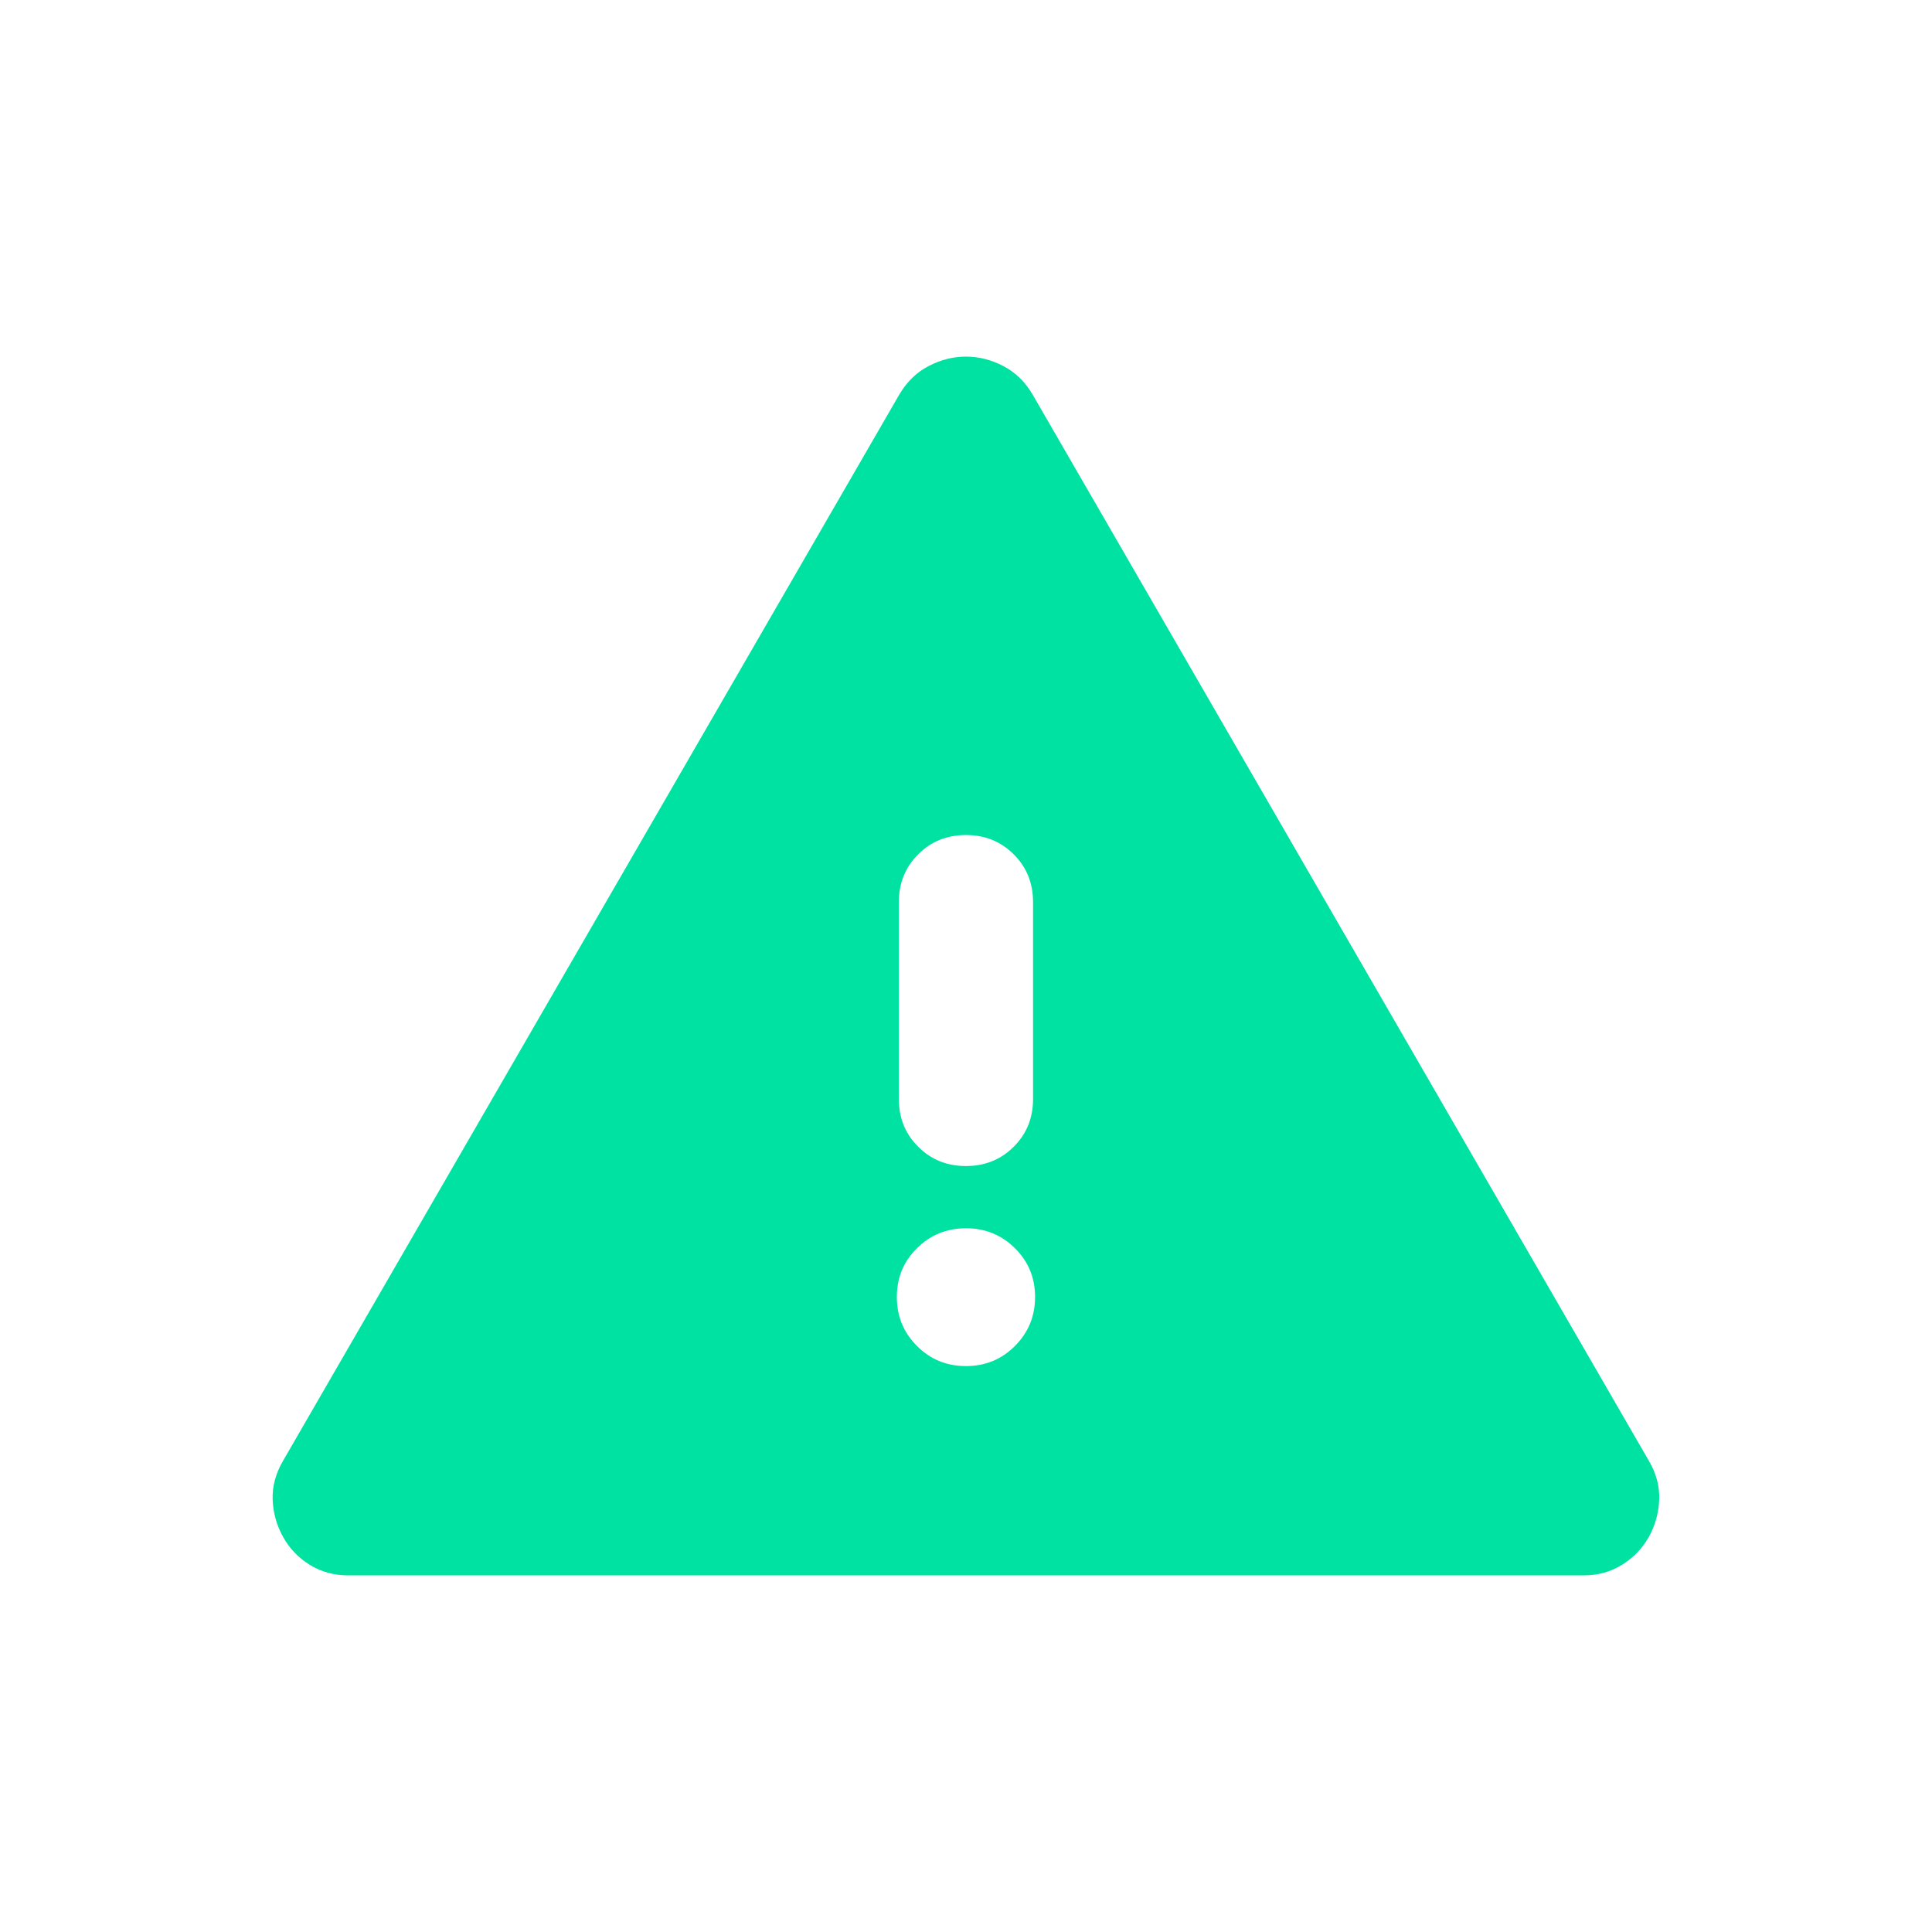 <svg xmlns="http://www.w3.org/2000/svg" width="24" height="24" viewBox="0 0 24 24" fill="none"><path d="M4.325 19.57C4.149 19.57 3.99 19.526 3.848 19.439C3.706 19.351 3.596 19.236 3.517 19.093C3.438 18.952 3.394 18.798 3.387 18.632C3.381 18.466 3.424 18.303 3.517 18.145L11.171 4.902C11.264 4.743 11.386 4.625 11.536 4.547C11.687 4.469 11.841 4.43 12 4.43C12.158 4.43 12.313 4.469 12.463 4.547C12.613 4.625 12.735 4.743 12.828 4.902L20.482 18.145C20.575 18.303 20.618 18.466 20.611 18.632C20.604 18.798 20.561 18.952 20.482 19.093C20.402 19.235 20.292 19.35 20.15 19.438C20.009 19.526 19.85 19.57 19.674 19.57H4.325ZM11.999 16.97C12.239 16.97 12.442 16.887 12.608 16.72C12.774 16.554 12.858 16.351 12.858 16.112C12.858 15.872 12.774 15.67 12.608 15.506C12.442 15.341 12.239 15.258 11.999 15.258C11.76 15.258 11.557 15.341 11.391 15.506C11.224 15.67 11.141 15.872 11.141 16.112C11.141 16.351 11.224 16.554 11.391 16.72C11.557 16.887 11.76 16.97 11.999 16.97ZM11.999 14.485C12.235 14.485 12.433 14.405 12.593 14.245C12.753 14.086 12.833 13.888 12.833 13.652V11.207C12.833 10.97 12.753 10.772 12.593 10.613C12.433 10.453 12.235 10.373 11.999 10.373C11.763 10.373 11.565 10.453 11.406 10.613C11.246 10.772 11.166 10.97 11.166 11.207V13.652C11.166 13.888 11.246 14.086 11.406 14.245C11.565 14.405 11.763 14.485 11.999 14.485Z" fill="#00E2A2"></path></svg>